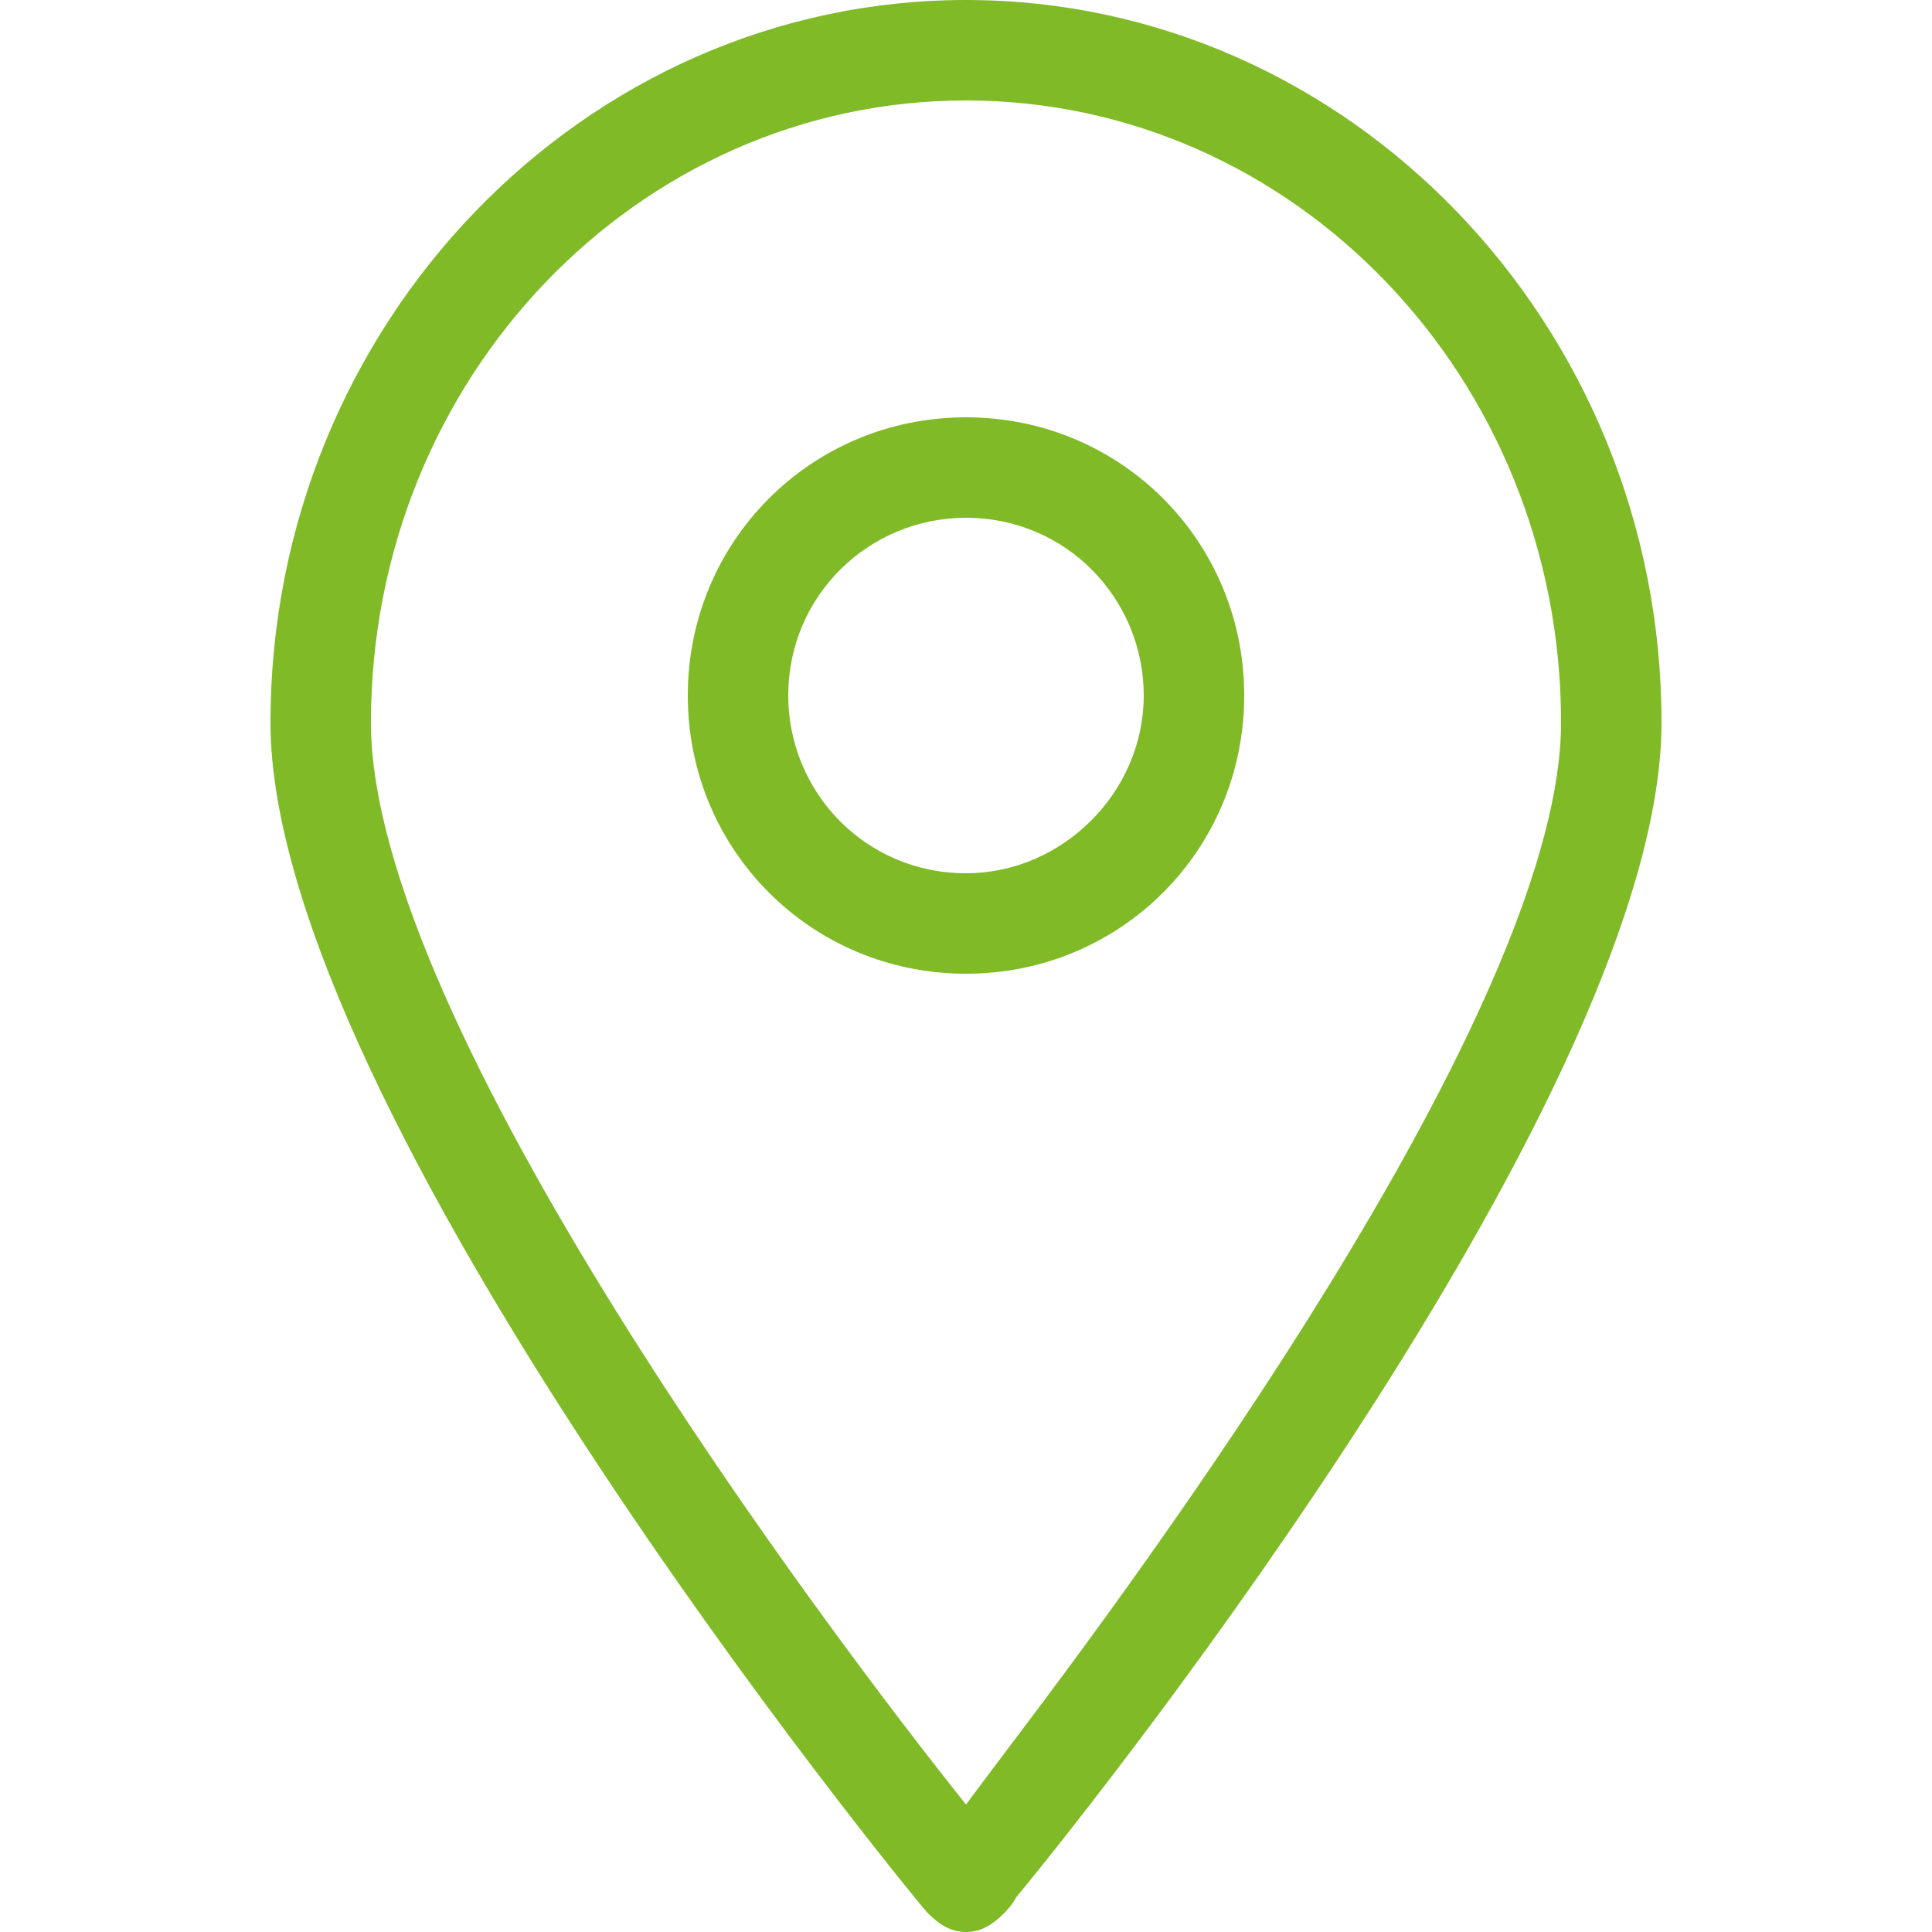 <?xml version="1.0" encoding="utf-8"?>
<!-- Generator: Adobe Illustrator 24.2.3, SVG Export Plug-In . SVG Version: 6.00 Build 0)  -->
<svg version="1.1" id="a69523f8-0306-46ca-b9f7-441f160b61dc"
	 xmlns="http://www.w3.org/2000/svg" xmlns:xlink="http://www.w3.org/1999/xlink" x="0px" y="0px" viewBox="0 0 50 50"
	 style="enable-background:new 0 0 50 50;" xml:space="preserve">
<style type="text/css">
	.st0{fill:#80BA27;}
</style>
<path class="st0" d="M25,50c0.4,0,0.7-0.2,1-0.5c0,0,0.2-0.2,0.3-0.4C28.7,46.2,43,28.1,43,18.7C43,8.4,34.9,0,25,0S7,8.4,7,18.7
	c0,10,16.3,30,17,30.8C24.3,49.8,24.6,50,25,50z M25,2.6c8.5,0,15.4,7.2,15.4,16.1c0,7-9.8,20.6-14.2,26.4L25,46.7
	c-3.6-4.5-15.4-20.2-15.4-28C9.6,9.8,16.5,2.6,25,2.6L25,2.6z"/>
<path class="st0" d="M25,10.8C25,10.8,25,10.8,25,10.8c-4,0-7.2,3.2-7.2,7.2c0,4,3.2,7.2,7.2,7.2c0,0,0,0,0,0c4,0,7.2-3.2,7.2-7.2
	C32.2,14,29,10.8,25,10.8z M25,22.6c-2.6,0-4.6-2.1-4.6-4.6v0c0-2.6,2.1-4.6,4.6-4.6c2.6,0,4.6,2.1,4.6,4.6
	C29.6,20.5,27.5,22.6,25,22.6z"/>
</svg>
